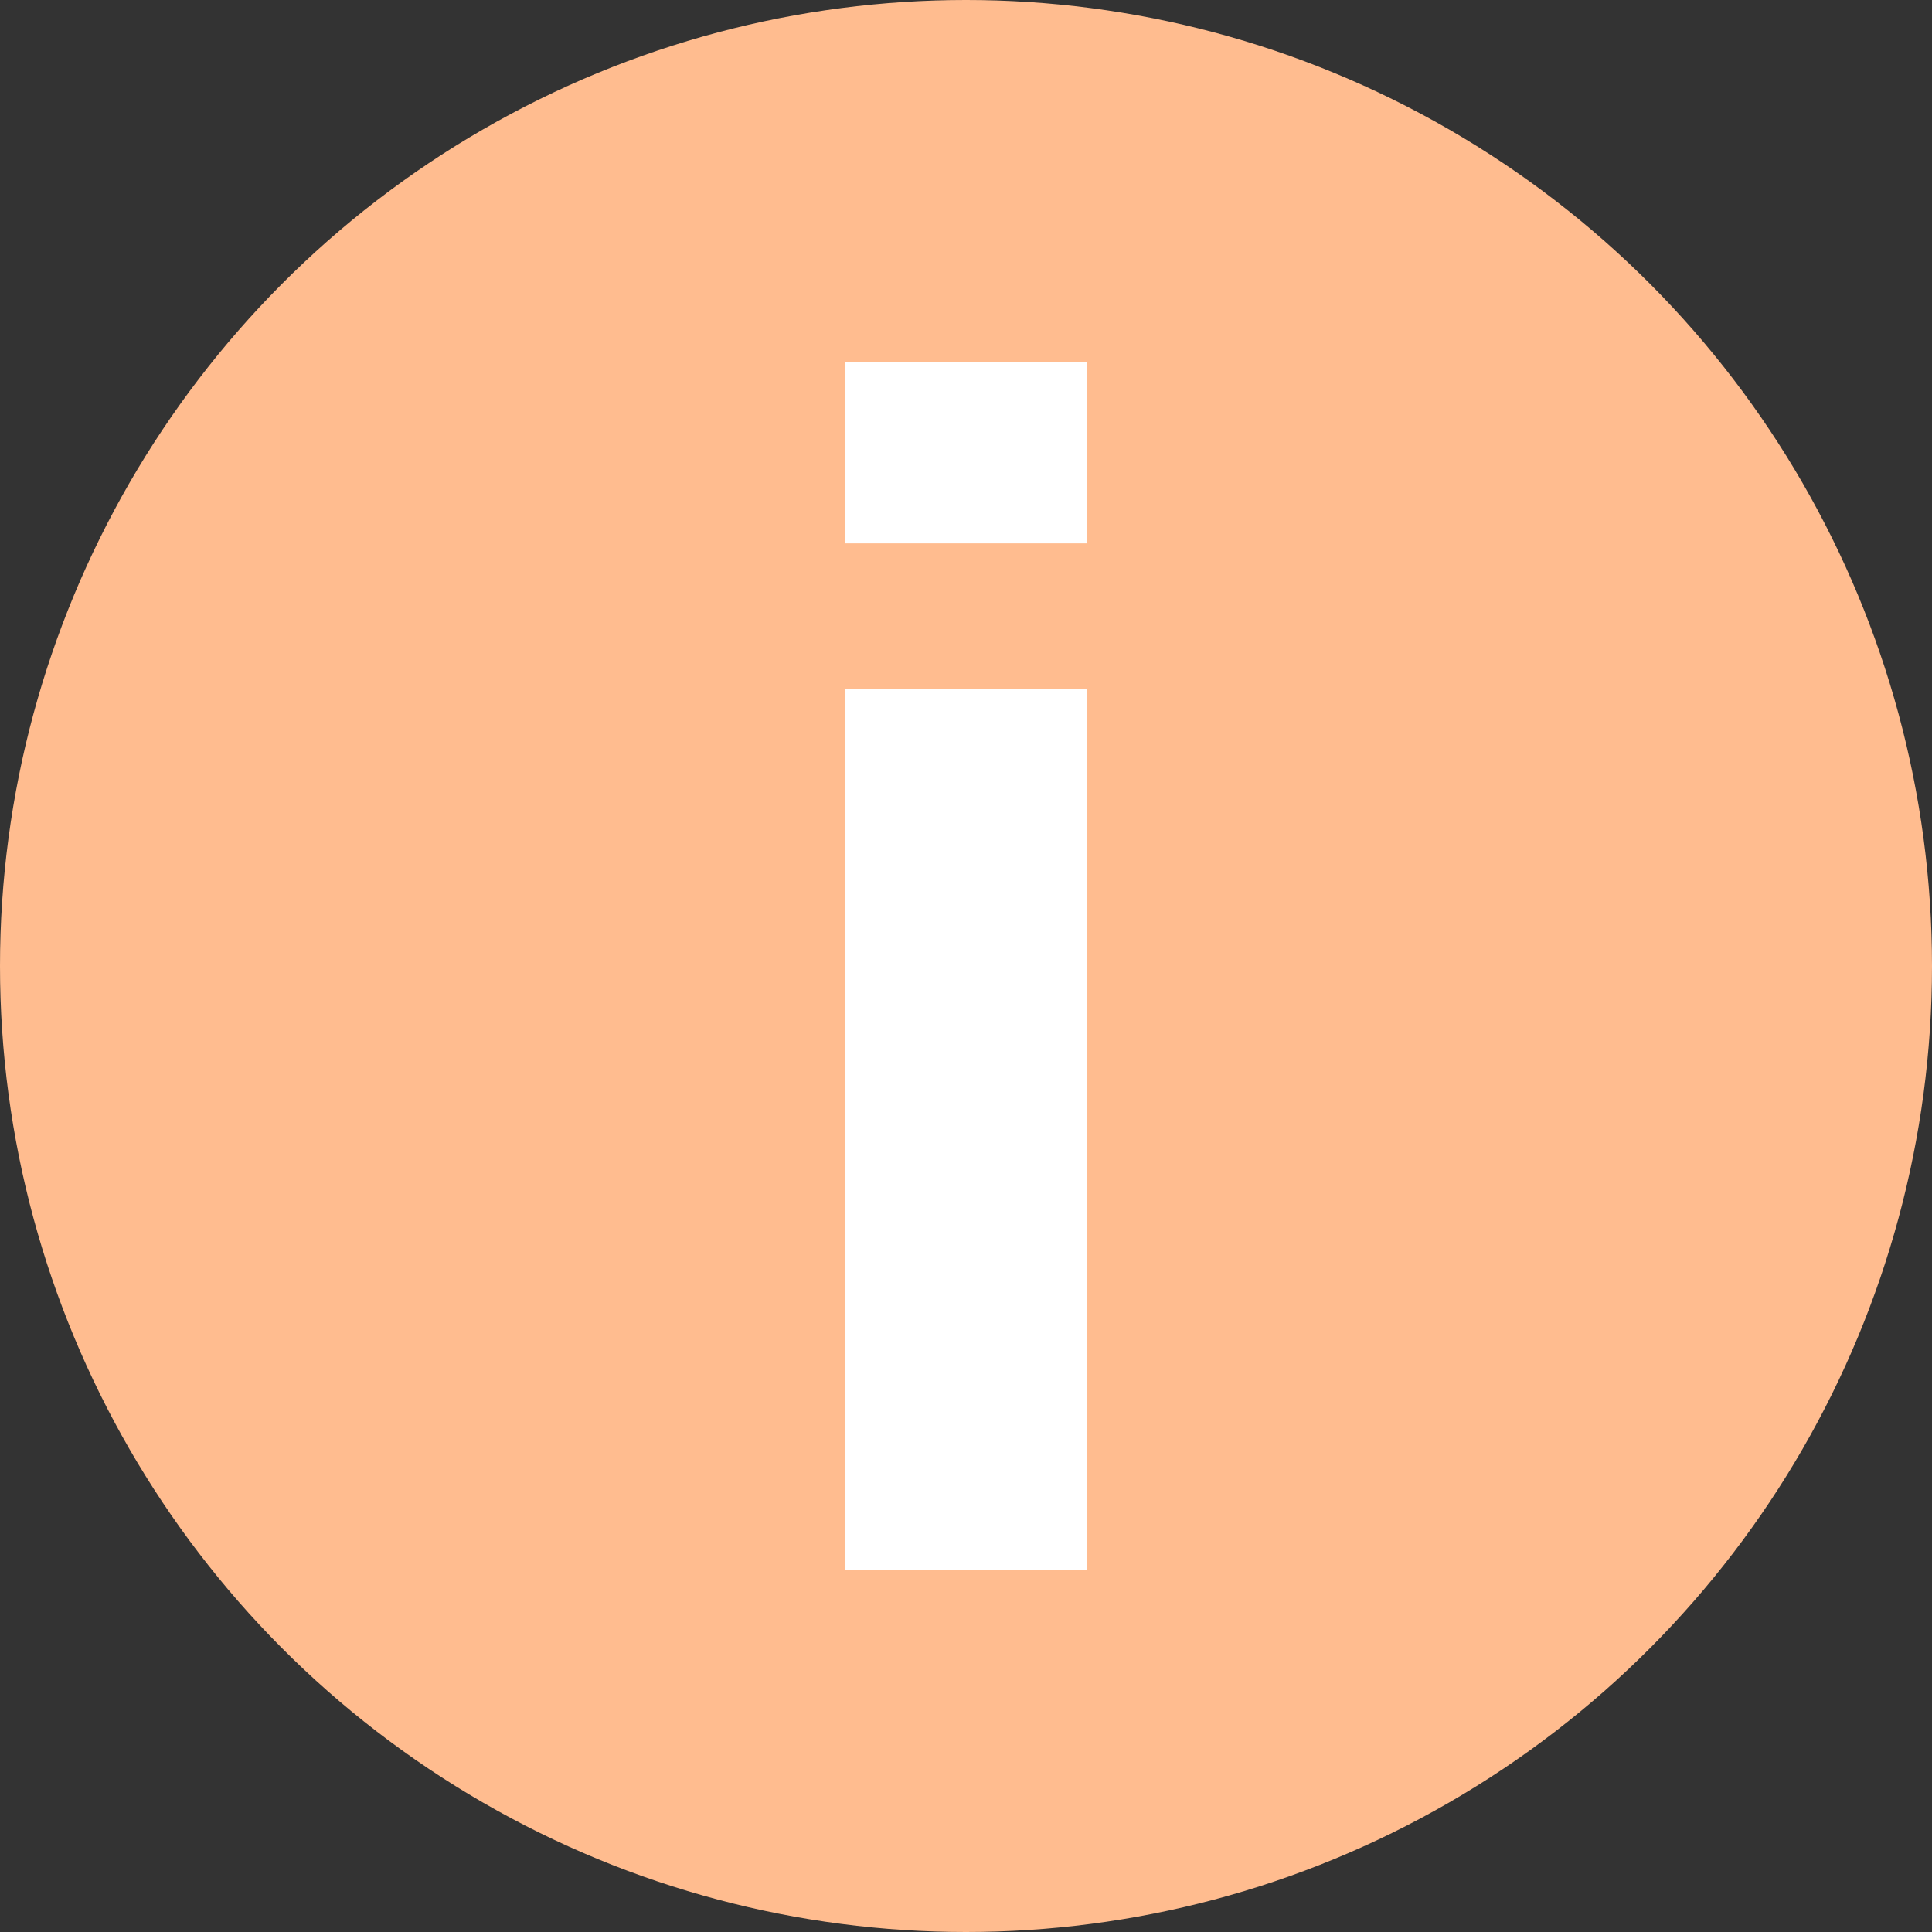 <svg width="16" height="16" viewBox="0 0 16 16" fill="none" xmlns="http://www.w3.org/2000/svg">
<rect x="0" y="0" width="16" height="16" fill="#333333" stroke="none"/>
<circle cx="8" cy="8" r="8" fill="#FFBC8F"/>
<path d="M7 13V5.706H9V13H7ZM7 4.5L7 3H9V4.5H7Z" fill="white"/>
</svg>
